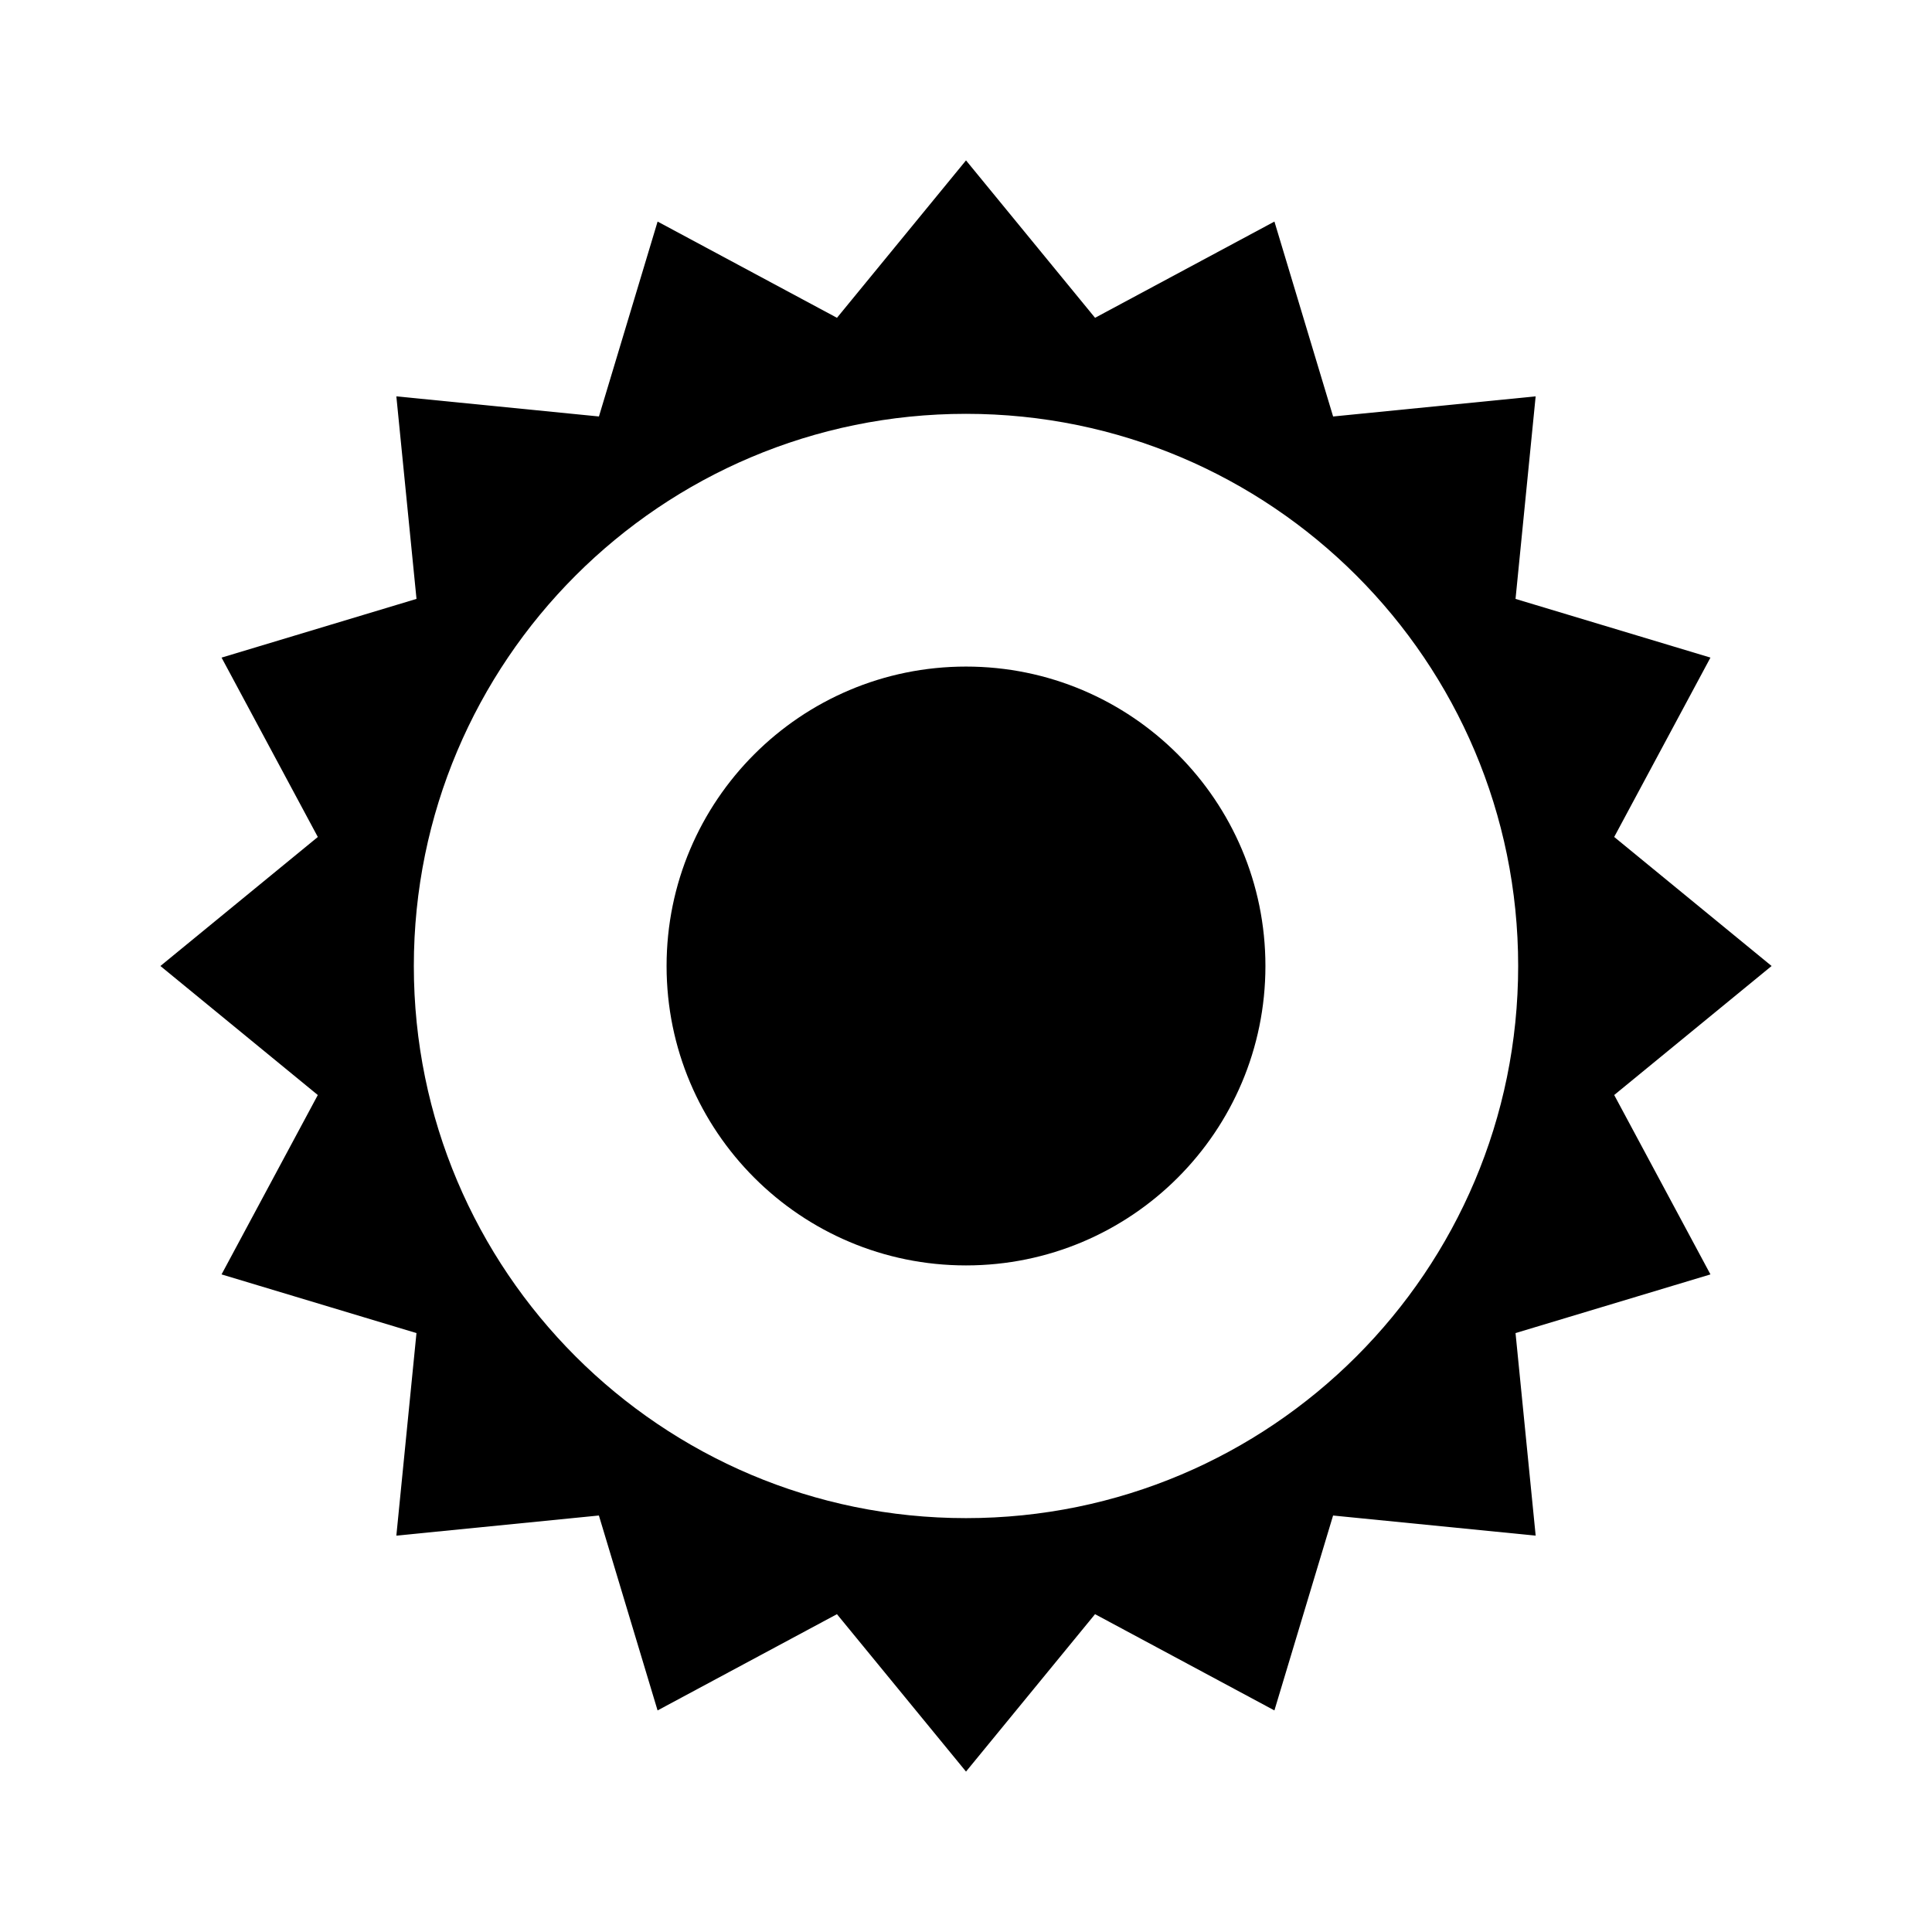 <?xml version="1.0" encoding="UTF-8"?>
<!-- Uploaded to: SVG Repo, www.svgrepo.com, Generator: SVG Repo Mixer Tools -->
<svg fill="#000000" width="800px" height="800px" version="1.1" viewBox="144 144 512 512" xmlns="http://www.w3.org/2000/svg">
 <g>
  <path d="m571.78 434.19 41.711-34.191-41.711-34.195 25.508-47.535-51.656-15.551 5.332-53.68-53.676 5.336-15.551-51.656-47.535 25.504-34.199-41.715-34.195 41.715-47.535-25.504-15.547 51.652-53.688-5.332 5.34 53.676-51.66 15.559 25.508 47.535-41.715 34.191 41.711 34.195-25.508 47.535 51.656 15.551-5.332 53.68 53.676-5.336 15.551 51.656 47.535-25.508 34.203 41.715 34.195-41.715 47.535 25.508 15.547-51.652 53.688 5.332-5.336-53.68 51.656-15.551zm-171.78 112.13c-80.812 0-146.33-65.516-146.33-146.32 0-80.812 65.512-146.33 146.33-146.33 80.812 0 146.33 65.512 146.33 146.33-0.004 80.809-65.52 146.32-146.33 146.32z"/>
  <path d="m479.35 400c0 43.824-35.523 79.348-79.348 79.348s-79.352-35.523-79.352-79.348 35.527-79.352 79.352-79.352 79.348 35.527 79.348 79.352"/>
 </g>
</svg>